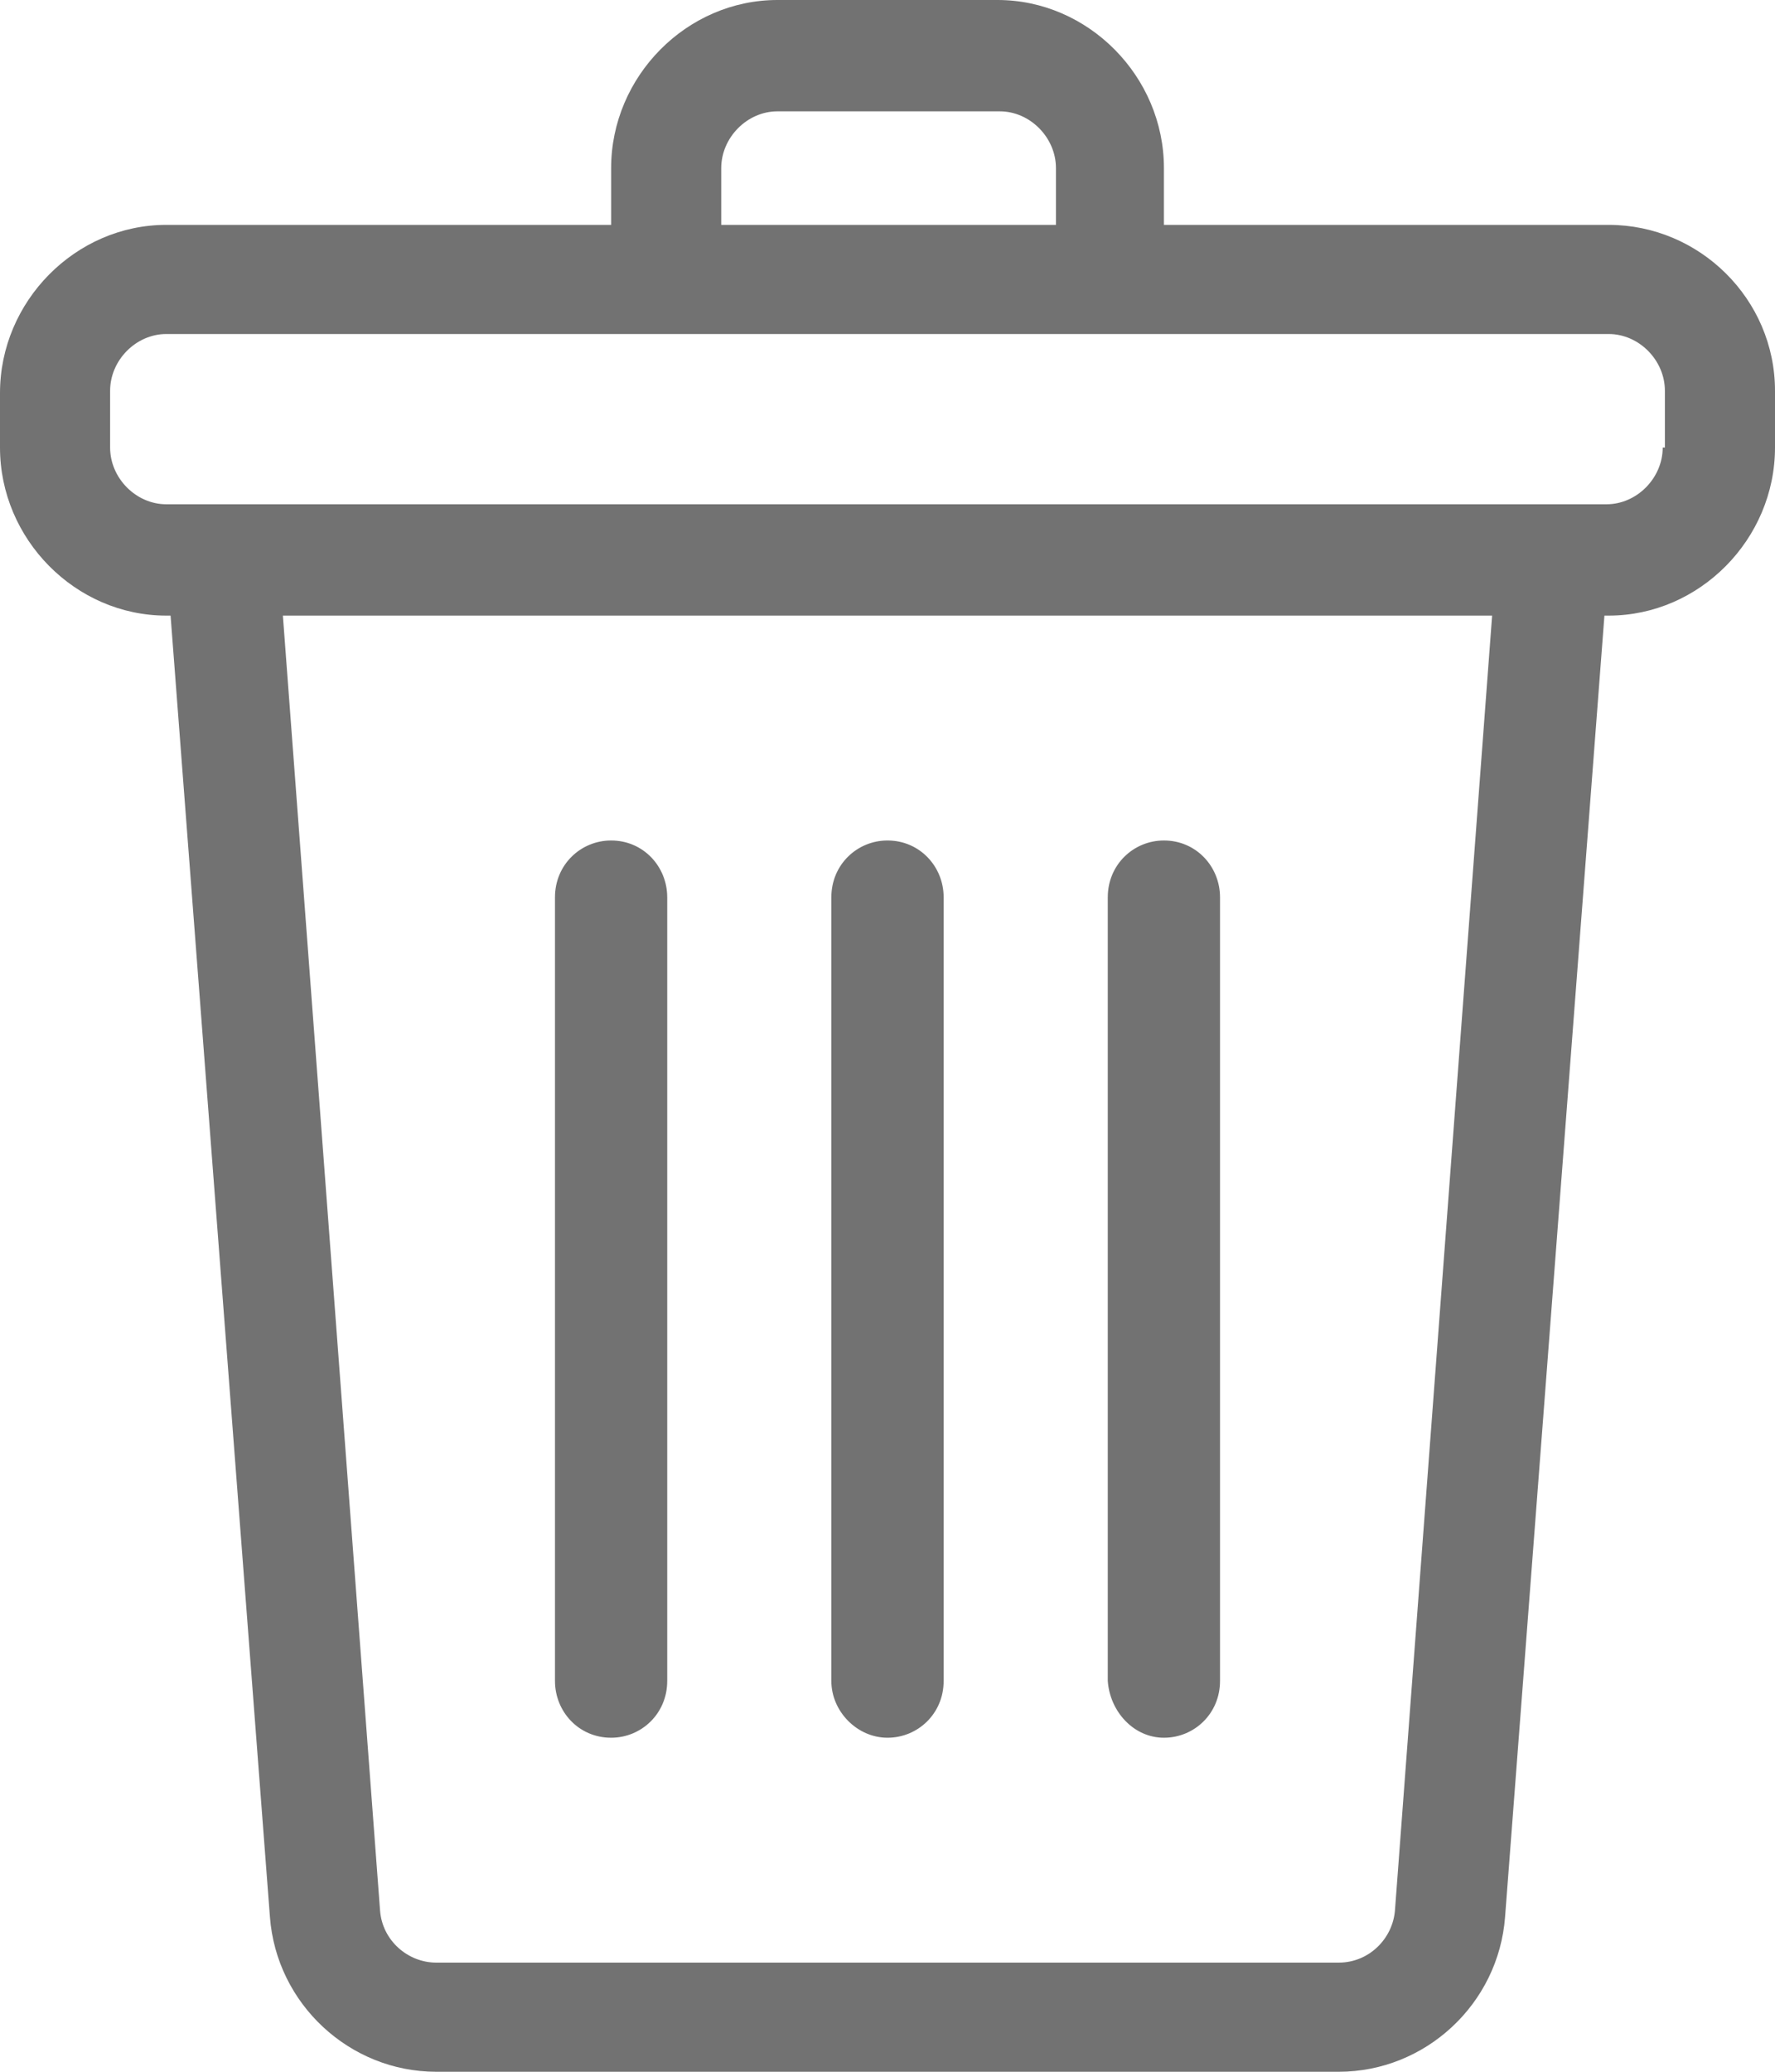 <svg width="30" height="35" viewBox="0 0 30 35" fill="none" xmlns="http://www.w3.org/2000/svg">
<path d="M10.329 29.357C10.839 29.357 11.277 28.951 11.277 28.398V15.158C11.277 14.642 10.876 14.199 10.329 14.199C9.818 14.199 9.38 14.605 9.38 15.158V28.398C9.38 28.915 9.781 29.357 10.329 29.357Z" fill="#727272"/>
<path d="M15 29.357C15.511 29.357 15.949 28.951 15.949 28.398V15.158C15.949 14.642 15.547 14.199 15 14.199C14.489 14.199 14.051 14.605 14.051 15.158V28.398C14.051 28.915 14.489 29.357 15 29.357Z" fill="#727272"/>
<path d="M19.672 29.357C20.183 29.357 20.62 28.951 20.62 28.398V15.158C20.62 14.642 20.219 14.199 19.672 14.199C19.161 14.199 18.723 14.605 18.723 15.158V28.398C18.759 28.915 19.161 29.357 19.672 29.357Z" fill="#727272"/>
<path d="M27.19 3.799H19.672V2.84C19.672 1.291 18.394 0 16.861 0H13.139C11.606 0 10.329 1.291 10.329 2.84V3.799H2.81C1.277 3.799 0 5.09 0 6.639V7.561C0 9.11 1.277 10.4 2.81 10.4H2.883L4.562 32.382C4.672 33.857 5.912 35 7.372 35H22.628C24.088 35 25.328 33.857 25.438 32.382L27.117 10.4H27.19C28.723 10.4 30 9.11 30 7.561V6.602C30 5.053 28.723 3.799 27.19 3.799ZM12.19 2.84C12.19 2.324 12.628 1.881 13.139 1.881H16.898C17.409 1.881 17.847 2.324 17.847 2.84V3.799H12.19V2.84ZM23.577 32.271C23.54 32.75 23.139 33.156 22.628 33.156H7.372C6.898 33.156 6.46 32.787 6.423 32.271L4.781 10.4H25.219L23.577 32.271ZM28.102 7.561C28.102 8.077 27.664 8.519 27.153 8.519H2.81C2.299 8.519 1.861 8.077 1.861 7.561V6.602C1.861 6.085 2.299 5.643 2.81 5.643H27.19C27.701 5.643 28.139 6.085 28.139 6.602V7.561H28.102Z" fill="#727272"/>
</svg>
